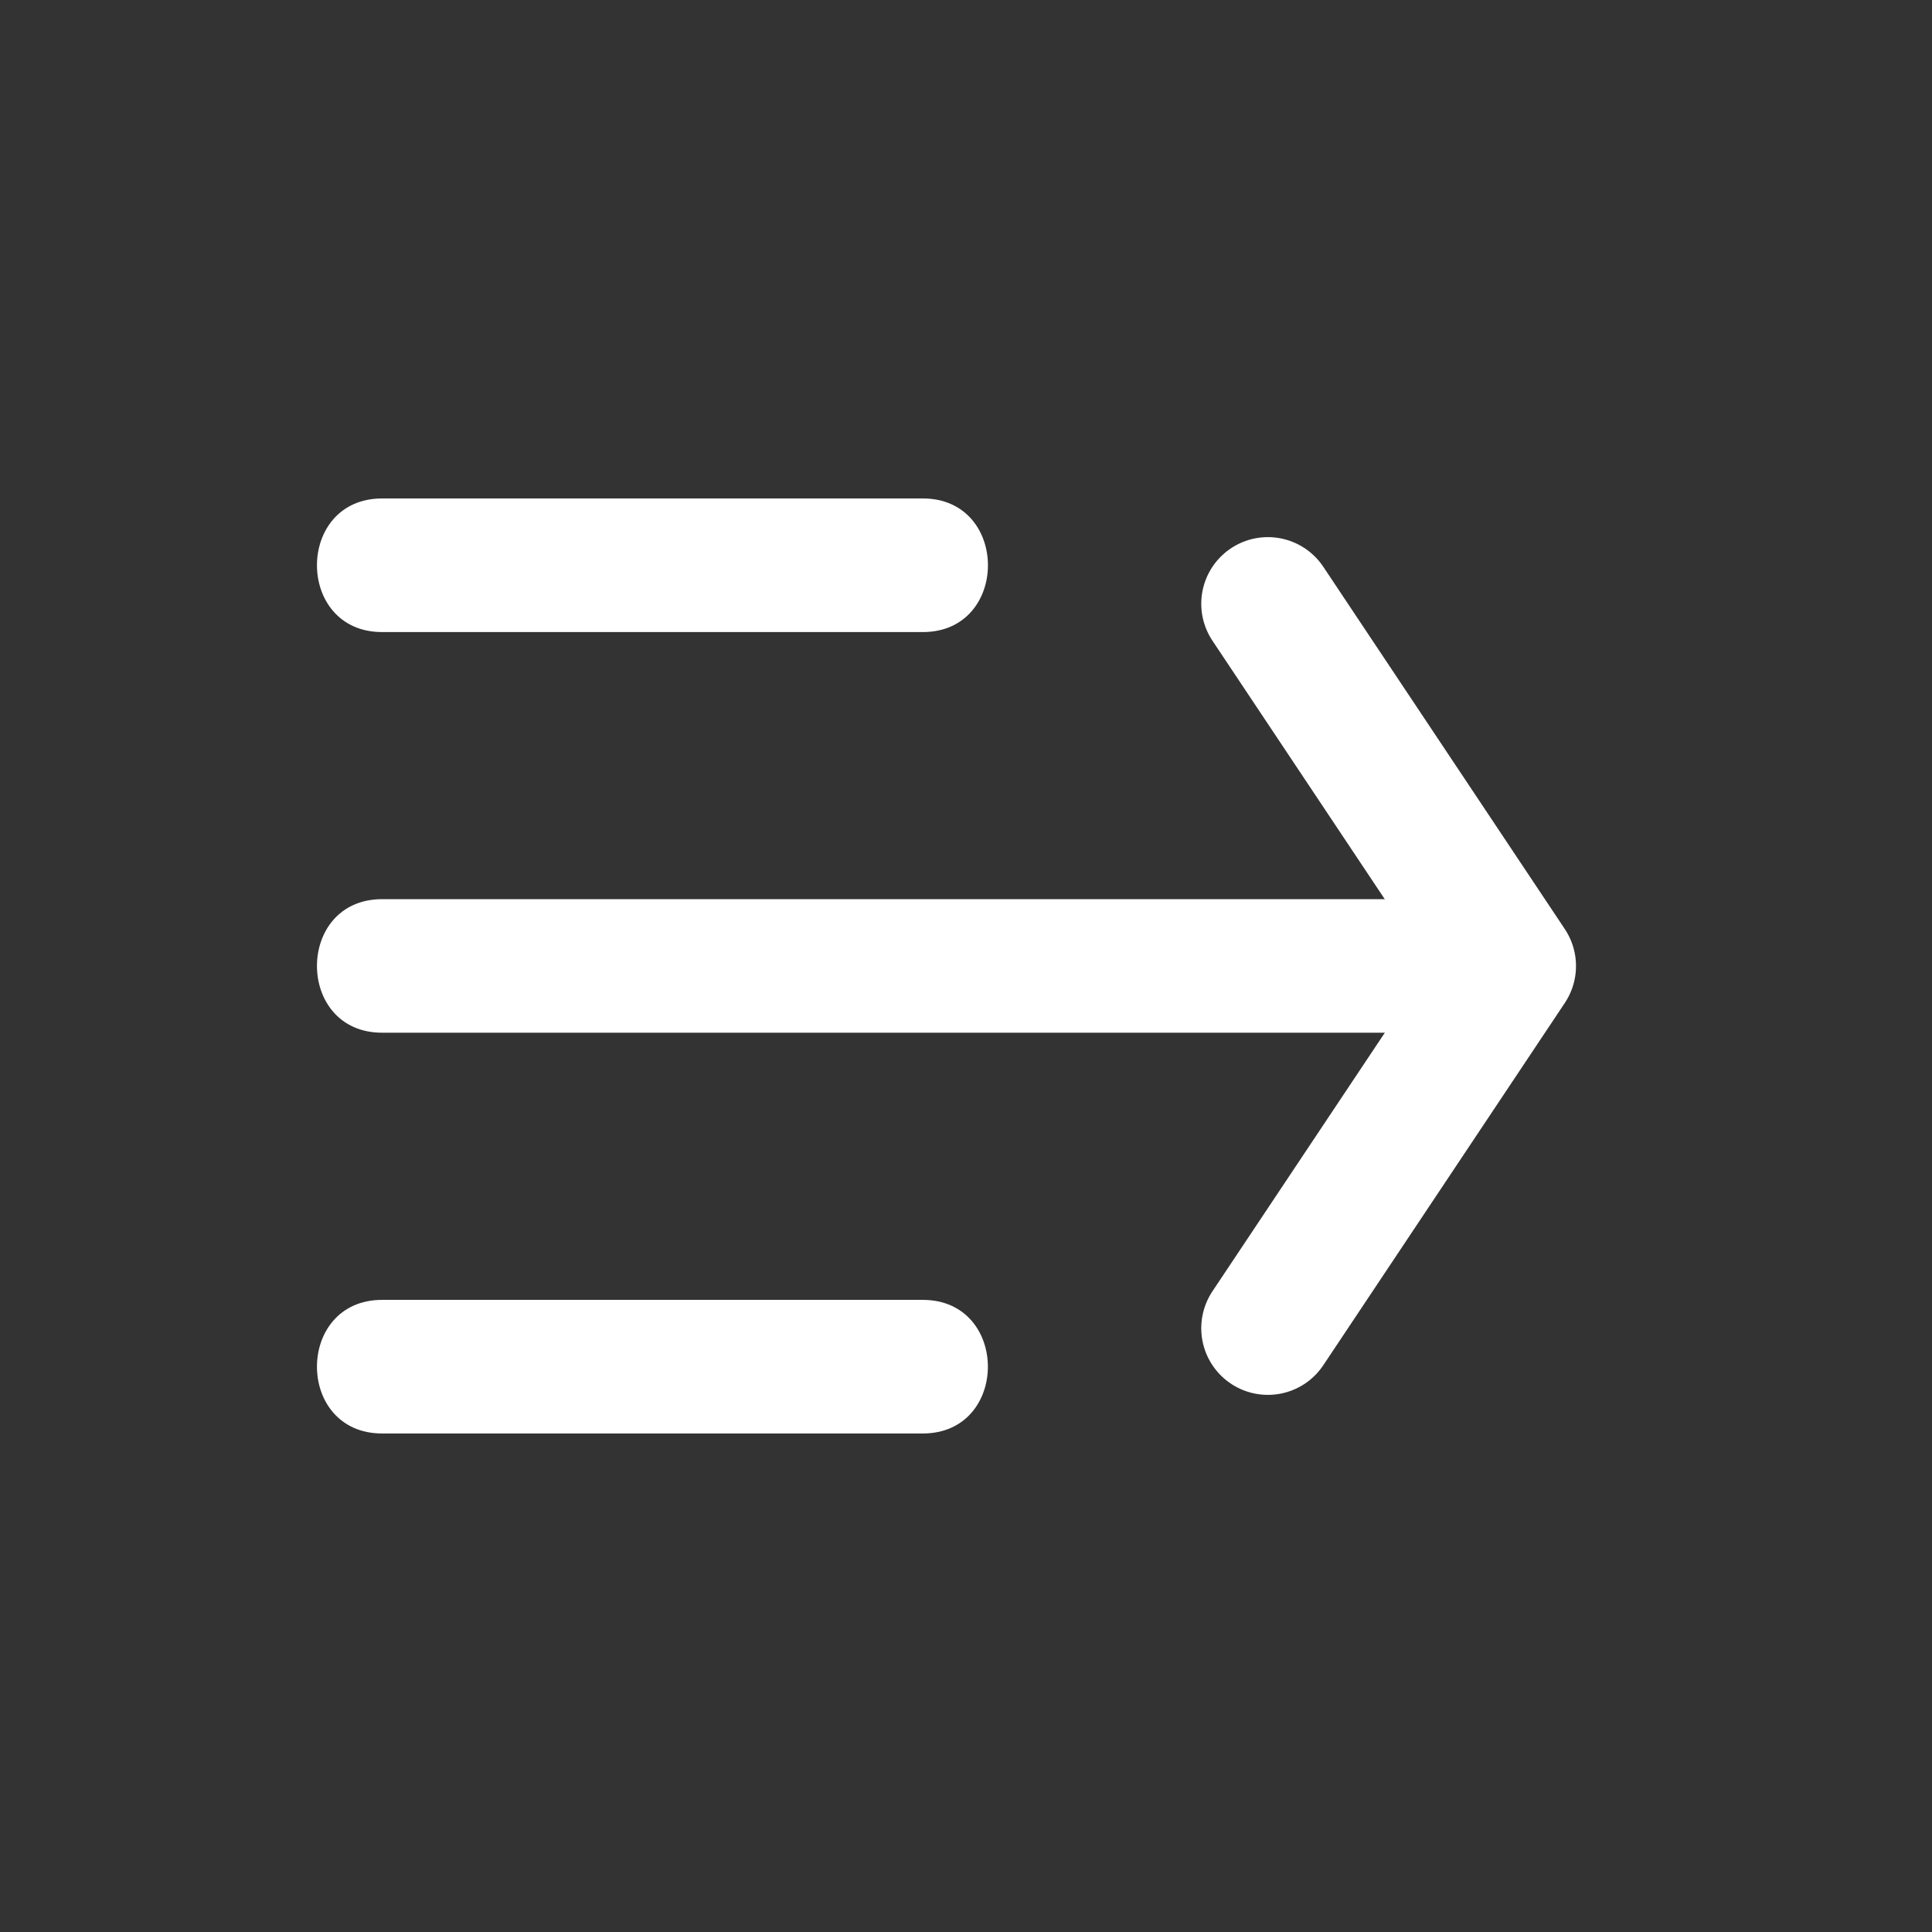 <svg width="32" height="32" viewBox="0 0 32 32" fill="none" xmlns="http://www.w3.org/2000/svg">
<rect x="0" y="0" width="32" height="32" fill="#333333" stroke="none"/>
<g clip-path="url(#clip0_40008407_2885)">
<path d="M15.285 10.469H6.329C4.89 10.469 4.89 8.256 6.329 8.256H15.285C16.723 8.256 16.723 10.469 15.285 10.469Z" fill="white"/>
<path d="M23.871 17.105H6.329C4.89 17.105 4.89 14.893 6.329 14.893H23.871C25.309 14.893 25.309 17.105 23.871 17.105Z" fill="white"/>
<path d="M15.284 23.743H6.329C4.89 23.743 4.89 21.53 6.329 21.53H15.284C16.722 21.53 16.722 23.743 15.284 23.743Z" fill="white"/>
<path d="M21 22L25 16L21 10" stroke="white" stroke-width="2.207" stroke-linecap="round" stroke-linejoin="round"/>
</g>
<defs>
<clipPath id="clip0_40008407_2885">
<rect width="32" height="32" fill="white"/>
</clipPath>
</defs>
</svg>
